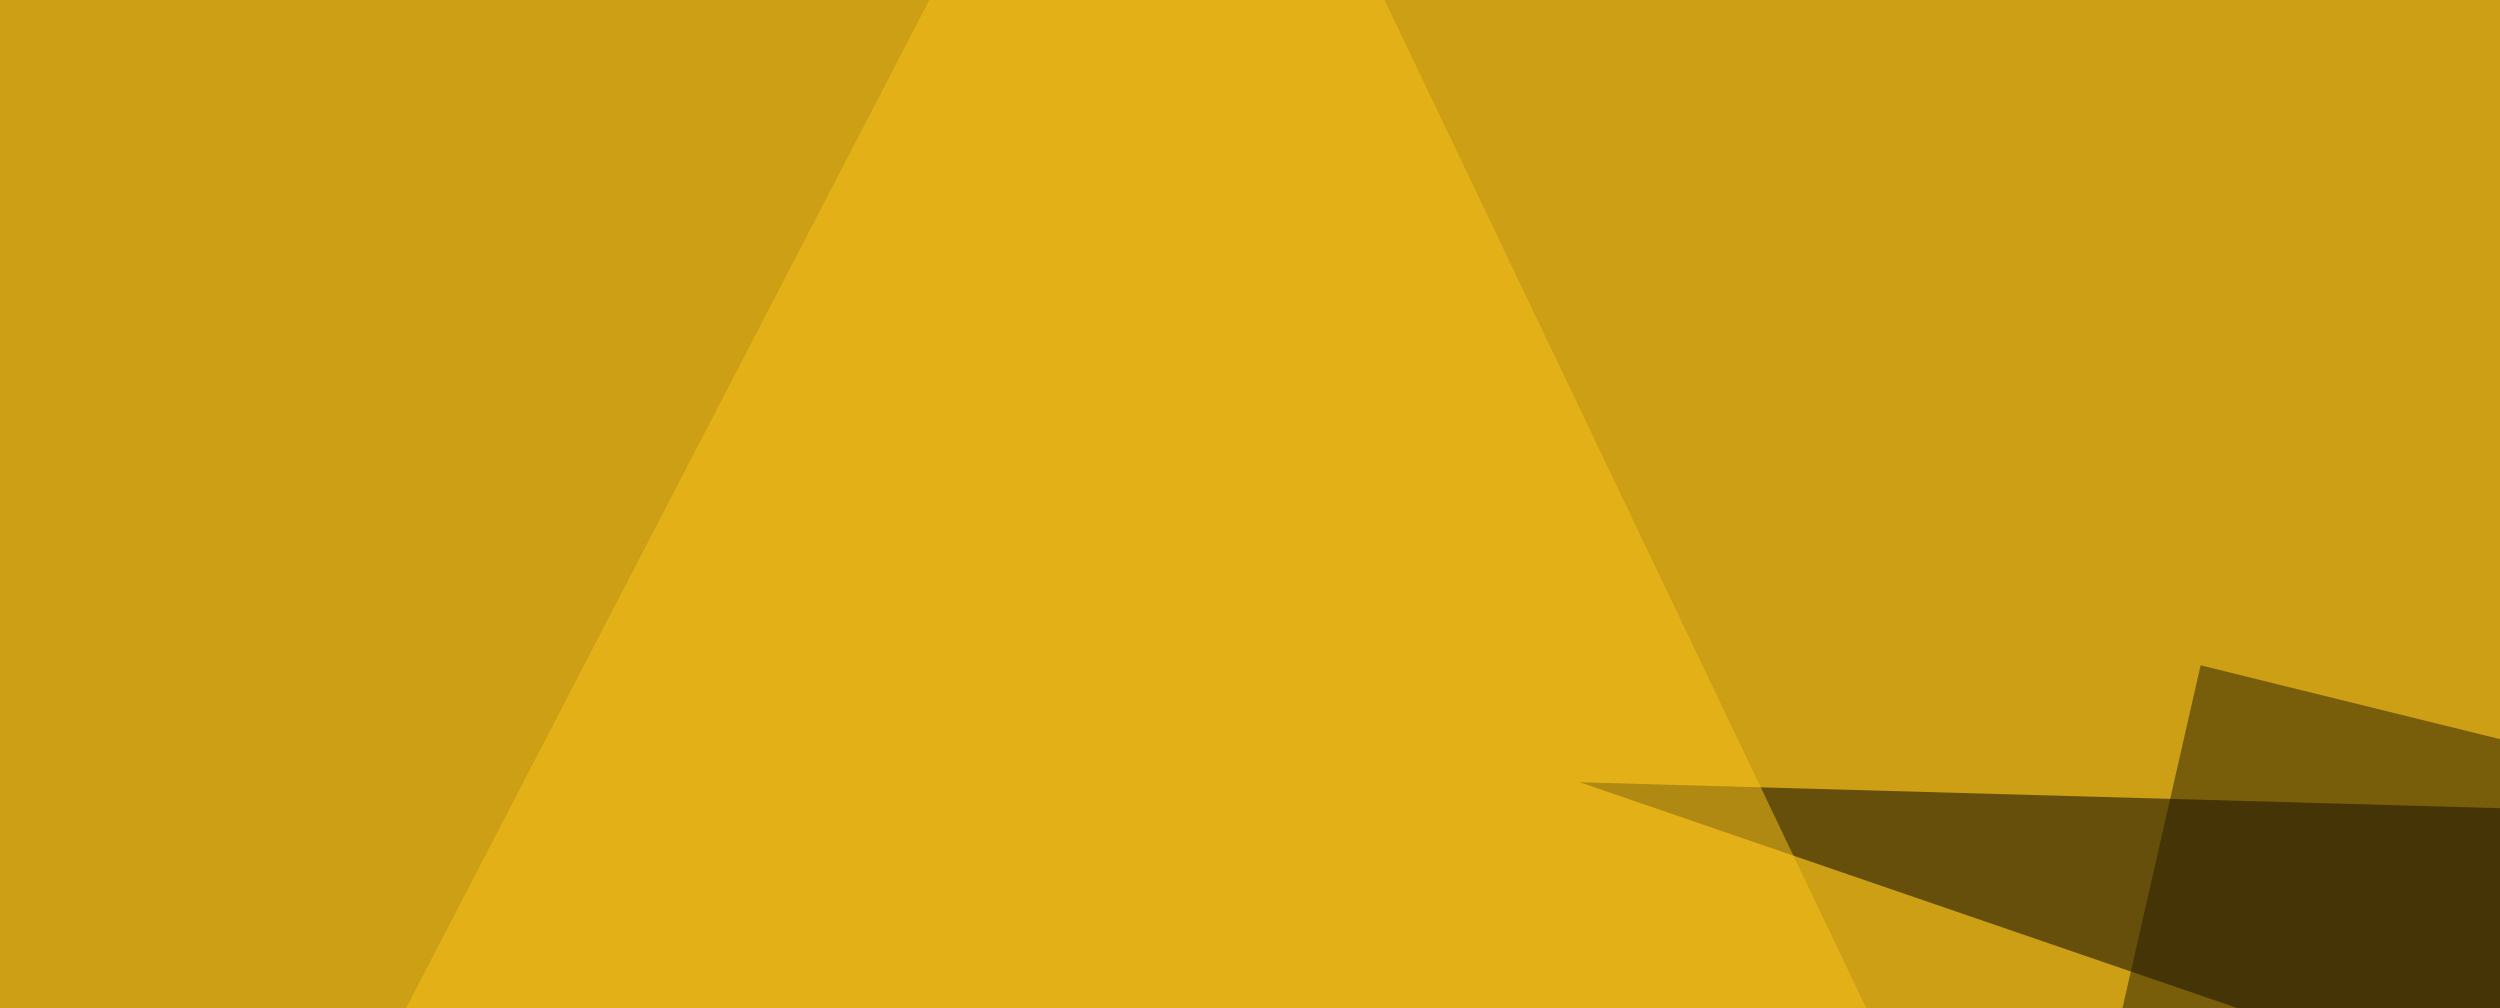 <svg xmlns="http://www.w3.org/2000/svg" width="248" height="100" ><filter id="a"><feGaussianBlur stdDeviation="55"/></filter><rect width="100%" height="100%" fill="#cd9f14"/><g filter="url(#a)"><g fill-opacity=".5"><path d="M156.7 77.6l419 11.8L353 145z"/><path fill="#090800" d="M476 165.5l47 79.1L186 230z"/><path fill="#fac41a" d="M-45.4 265.1l348.6 82L115.7-45.3z"/><path fill="#241c03" d="M455.6 124.5L218.3 66l-14.7 64.5z"/></g></g></svg>